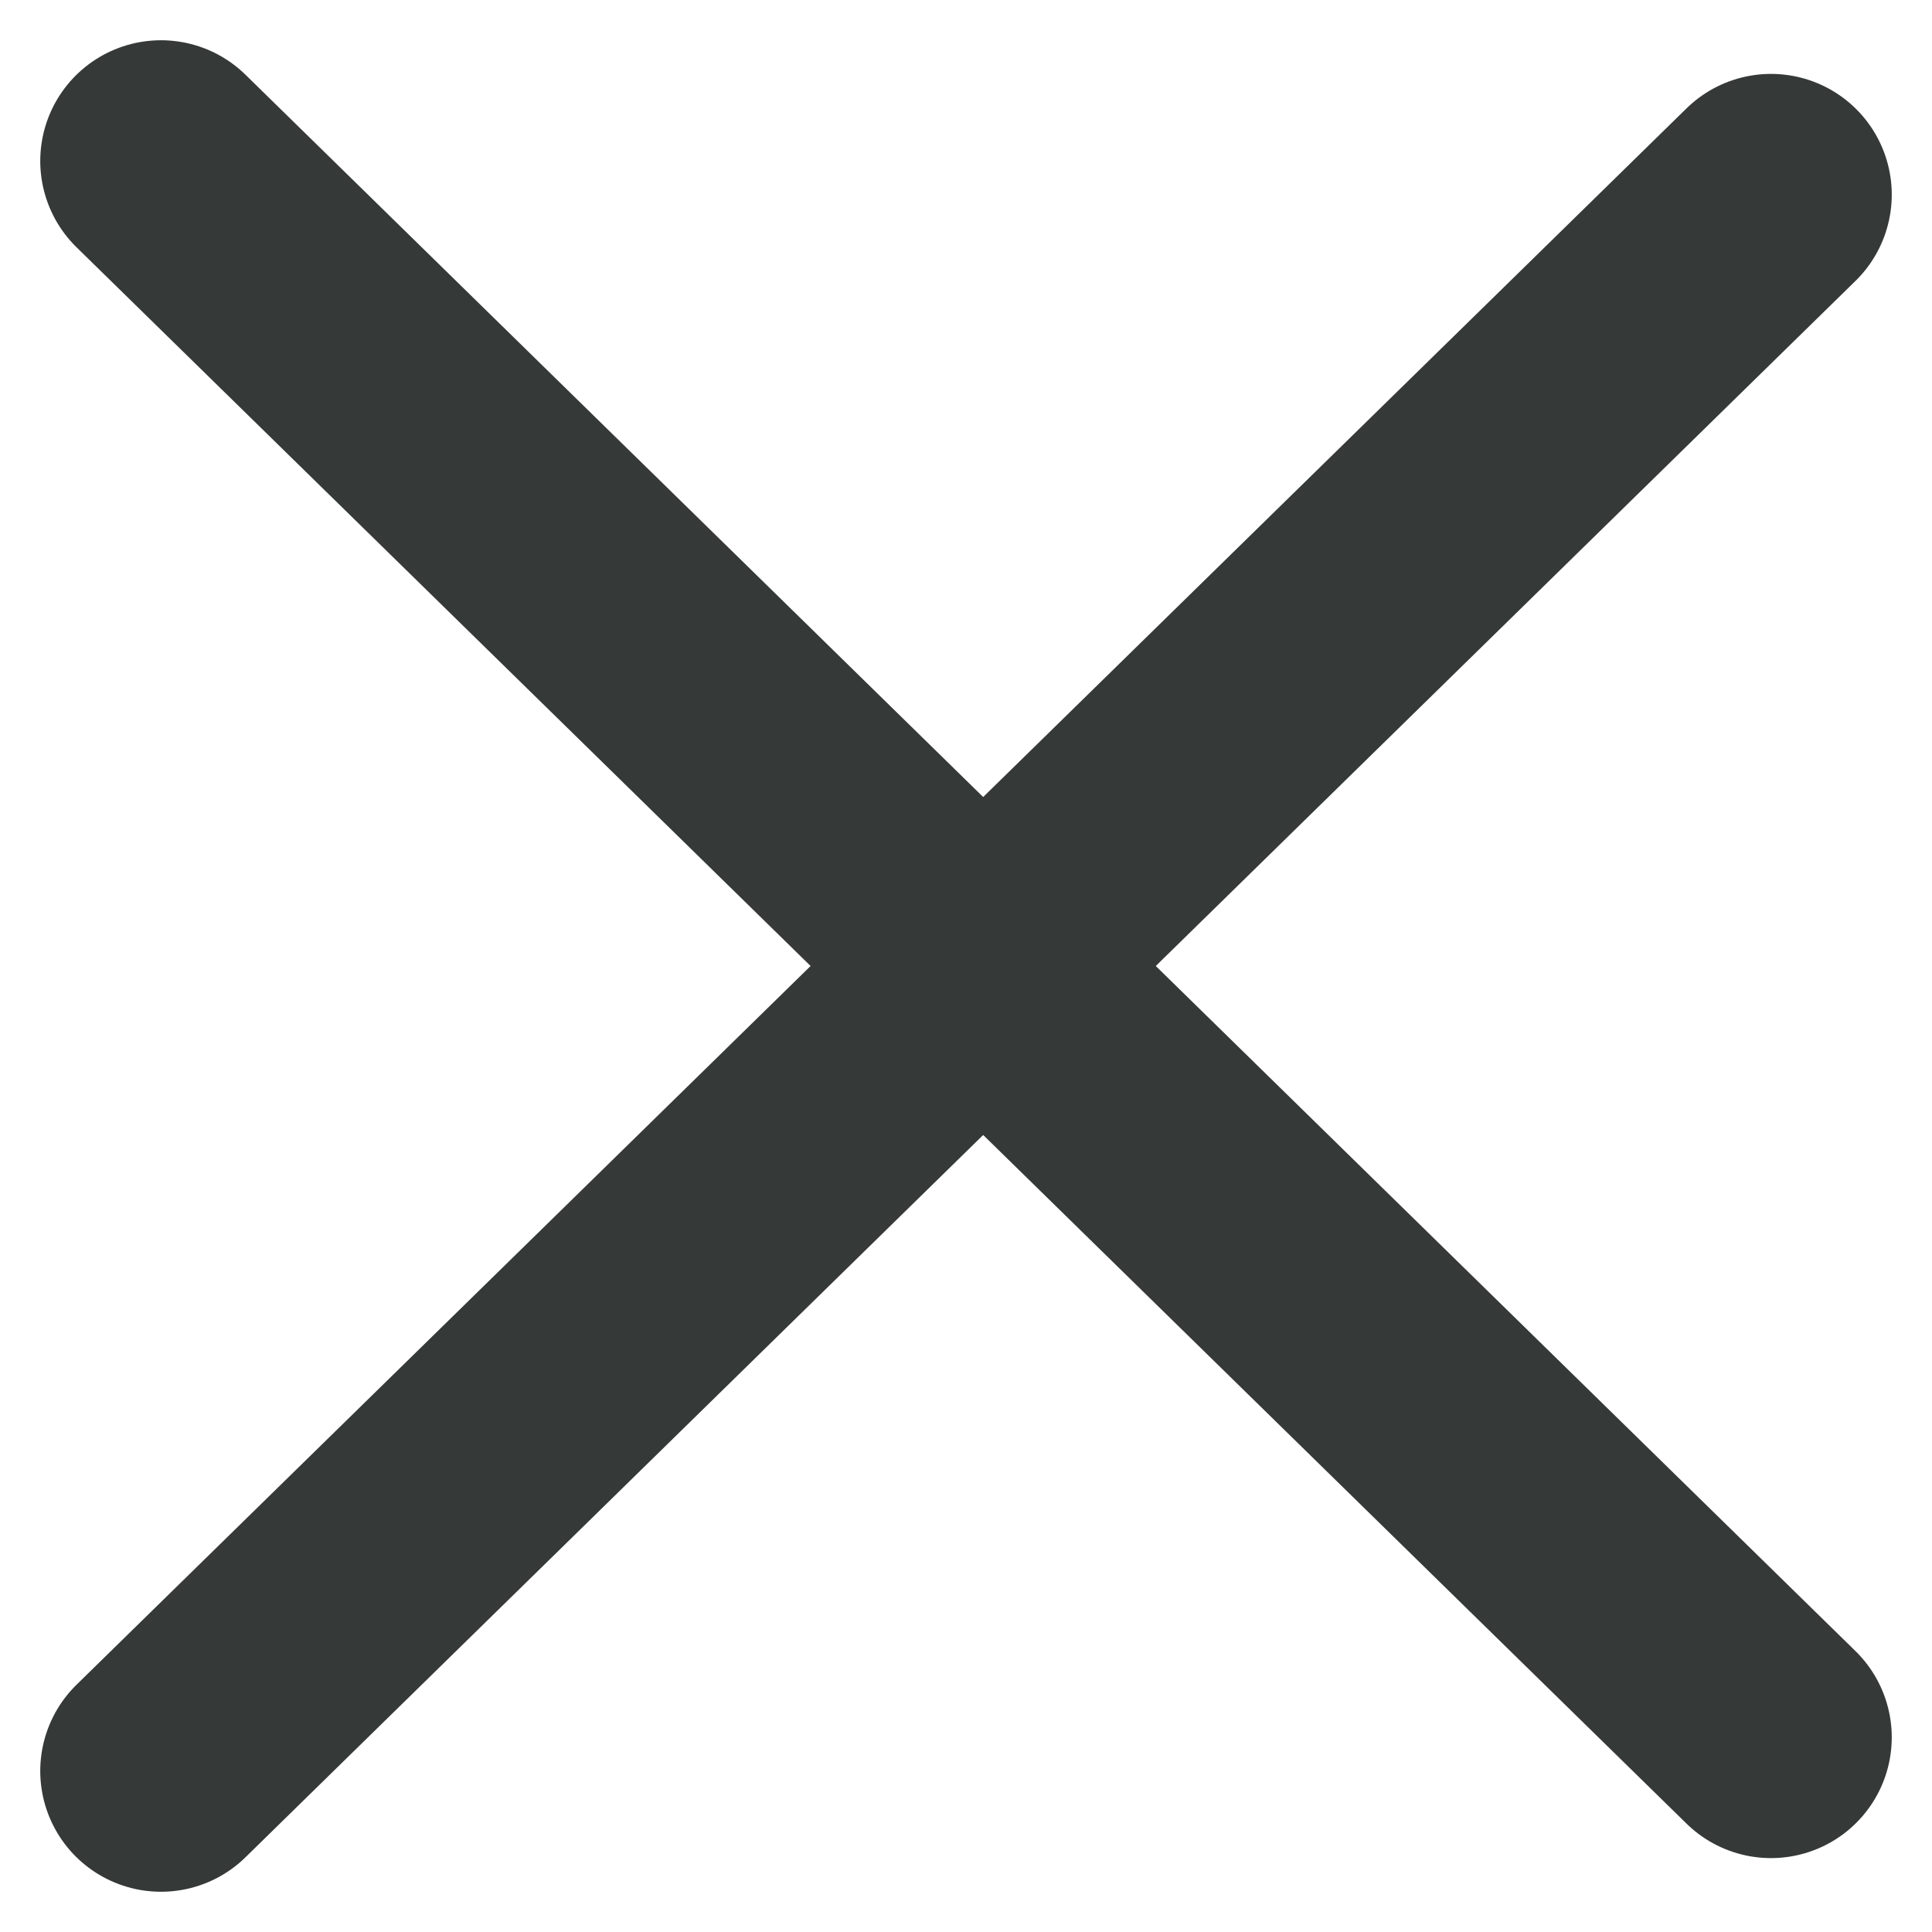 <svg width="12" height="12" viewBox="0 0 12 12" fill="none" xmlns="http://www.w3.org/2000/svg">
<path d="M1 1L11 10.791" stroke="#353937" stroke-width="1.5" stroke-linecap="round"/>
<path d="M1 11L11 1.209" stroke="#353937" stroke-width="1.5" stroke-linecap="round"/>
</svg>
